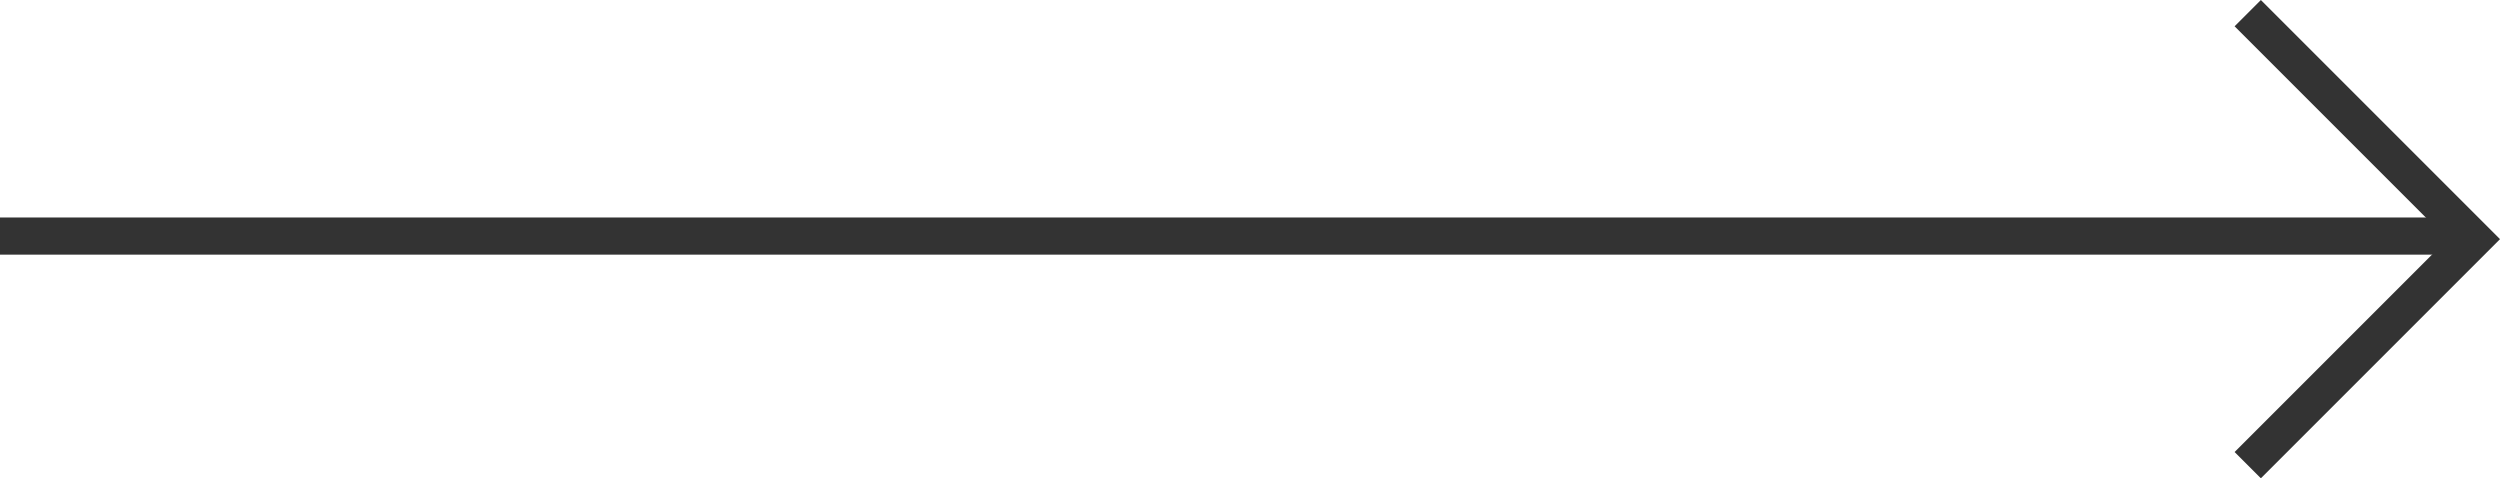 <svg xmlns="http://www.w3.org/2000/svg" width="67.29" height="12.873" viewBox="0 0 67.29 12.873">
  <g id="グループ_383" data-name="グループ 383" transform="translate(15720.583 -3888.146)">
    <line id="線_76" data-name="線 76" x2="66" transform="translate(-15720.583 3894.5)" fill="none" stroke="#333" stroke-width="1"/>
    <path id="パス_196" data-name="パス 196" d="M-14269,4321l6.083,6.083-6.083,6.083" transform="translate(-1391.083 -432.5)" fill="none" stroke="#333" stroke-width="1"/>
  </g>
</svg>
